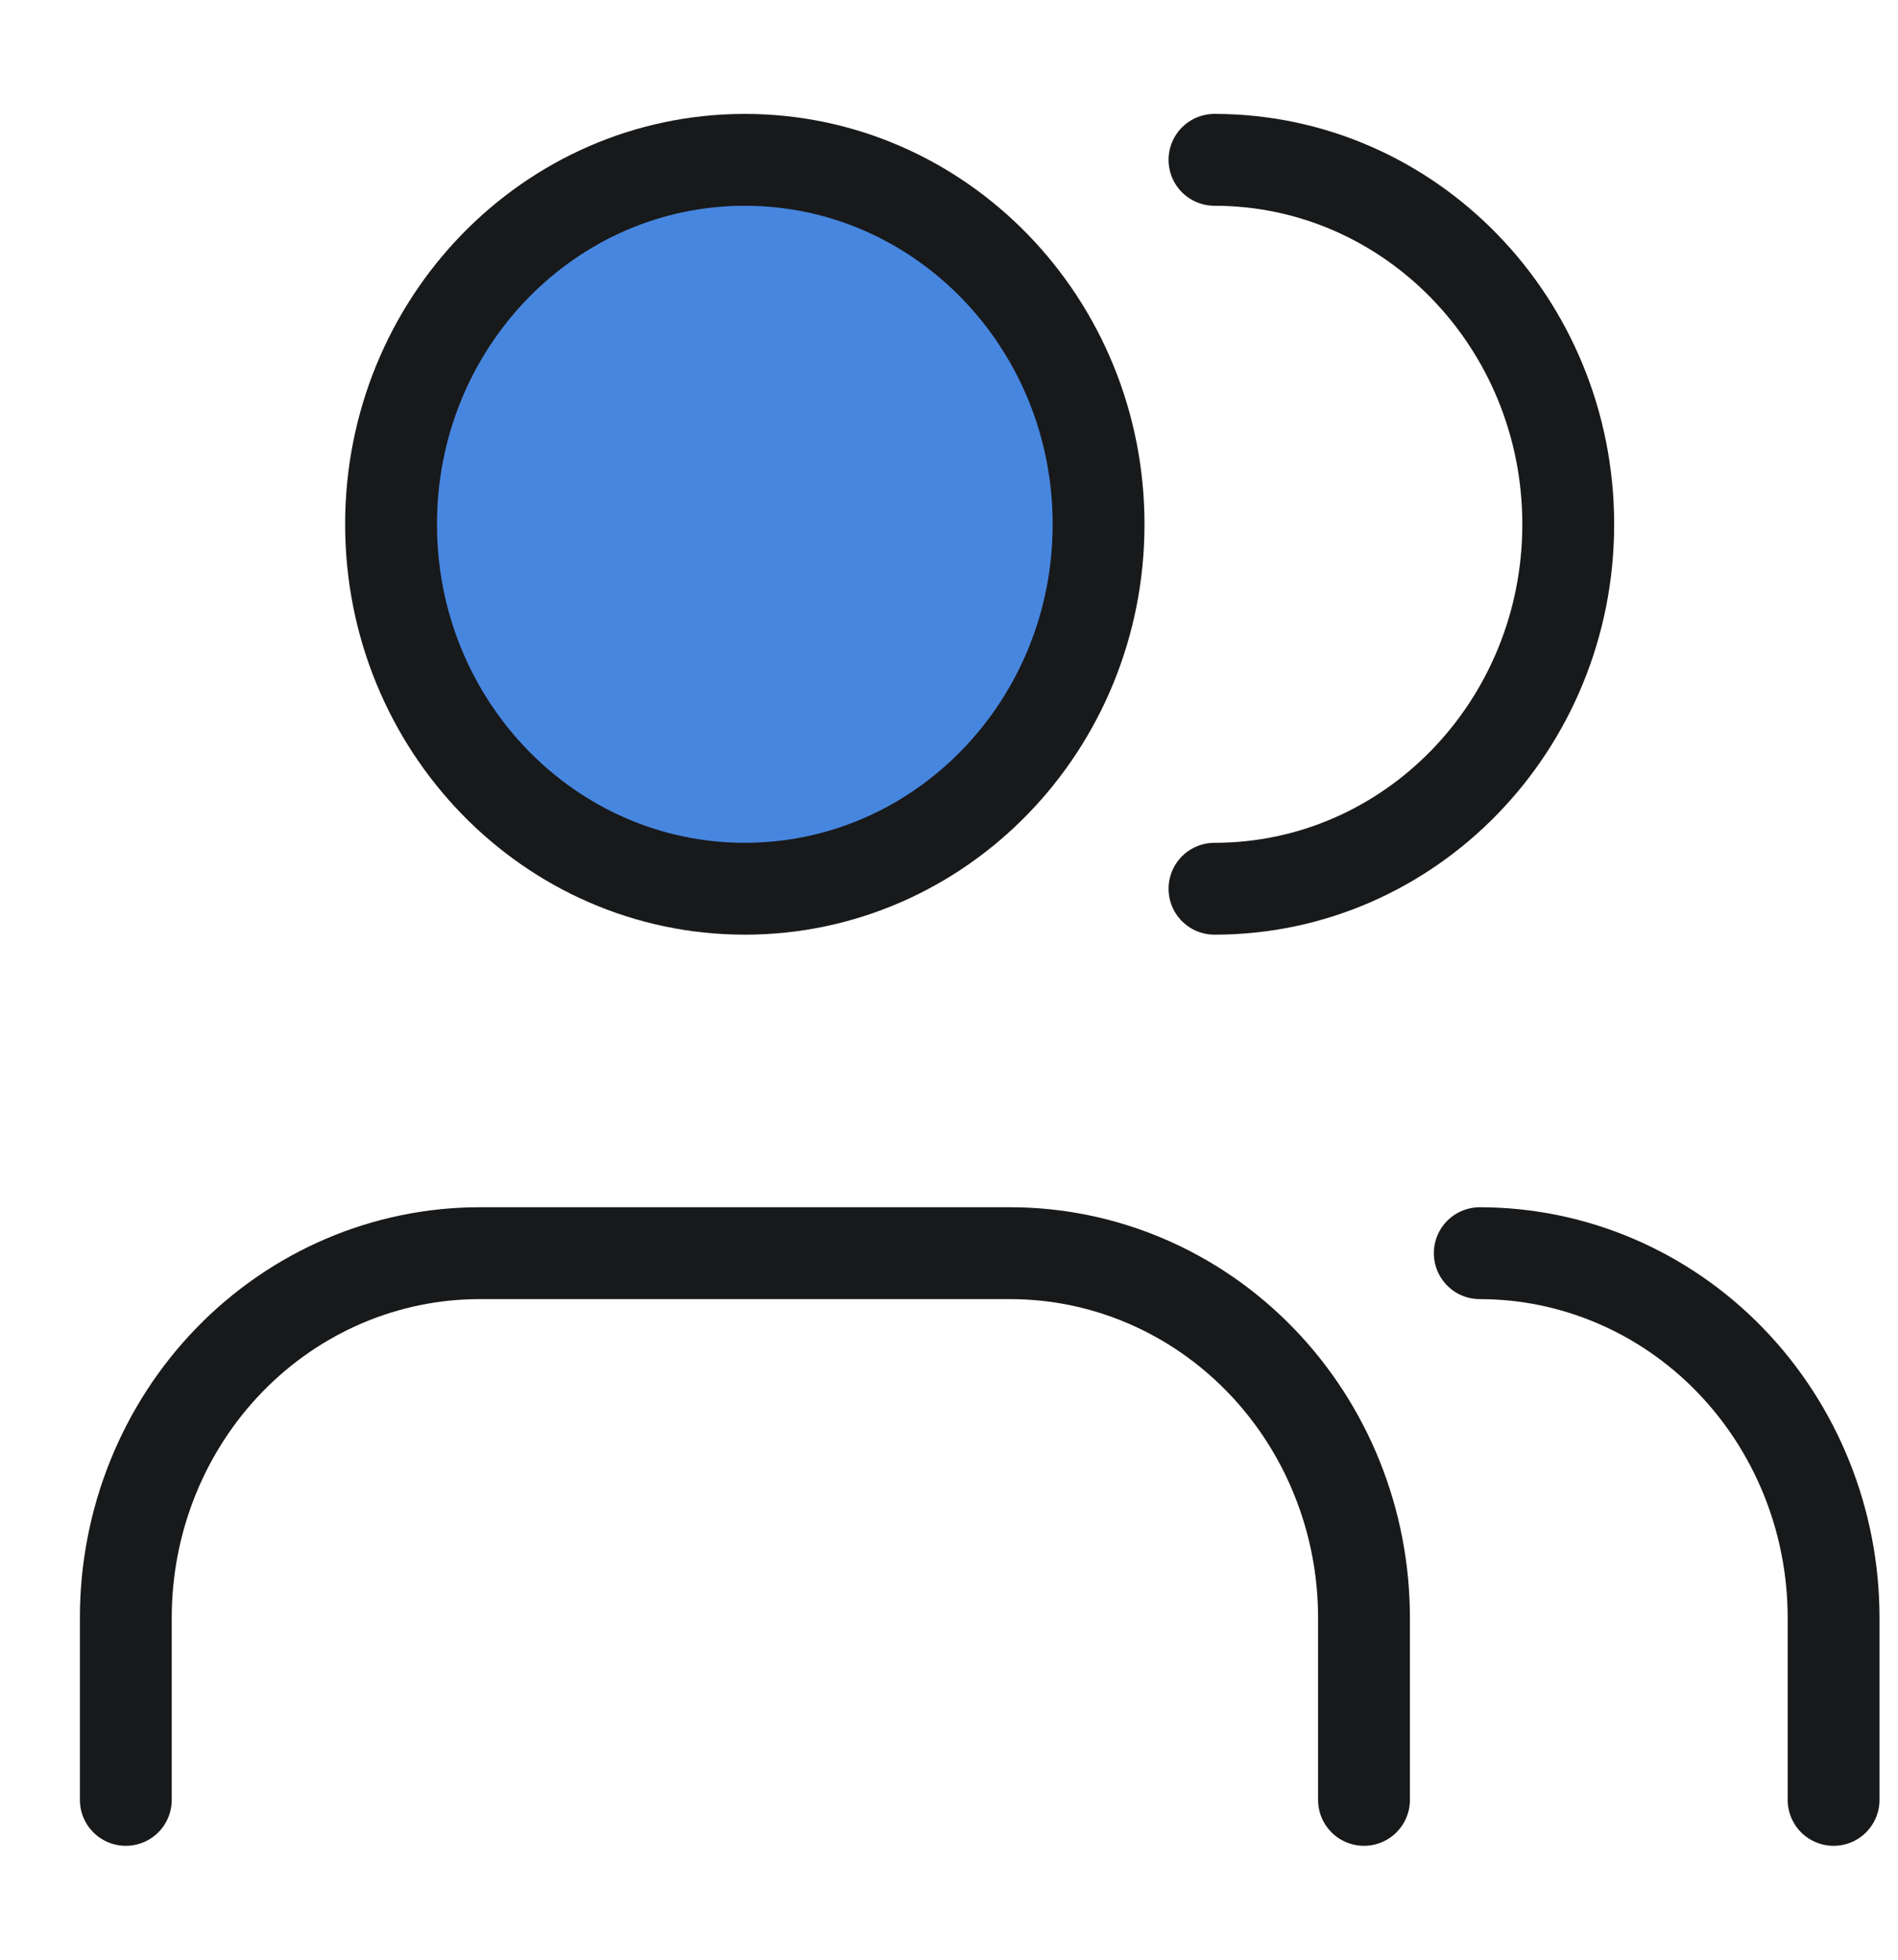 <svg width="31" height="32" viewBox="0 0 31 32" fill="none" xmlns="http://www.w3.org/2000/svg">
<path d="M12.165 14.512C15.356 14.512 17.943 11.848 17.943 8.561C17.943 5.274 15.356 2.61 12.165 2.61C8.974 2.61 6.387 5.274 6.387 8.561C6.387 11.848 8.974 14.512 12.165 14.512Z" fill="#4786DF" stroke="#18191A" stroke-width="1.5" stroke-linecap="round" stroke-linejoin="round"/>
<path d="M22.278 29.39V26.414C22.278 24.836 21.669 23.322 20.585 22.206C19.502 21.09 18.032 20.463 16.5 20.463H7.833C6.3 20.463 4.831 21.09 3.747 22.206C2.663 23.322 2.055 24.836 2.055 26.414V29.39" stroke="#18191A" stroke-width="1.5" stroke-linecap="round" stroke-linejoin="round"/>
<path d="M19.836 14.512C23.027 14.512 25.614 11.848 25.614 8.561C25.614 5.274 23.027 2.61 19.836 2.61M29.948 29.39V26.415C29.948 24.836 29.339 23.323 28.255 22.206C27.172 21.09 25.702 20.463 24.169 20.463" stroke="#18191A" stroke-width="1.5" stroke-linecap="round" stroke-linejoin="round"/>
</svg>

